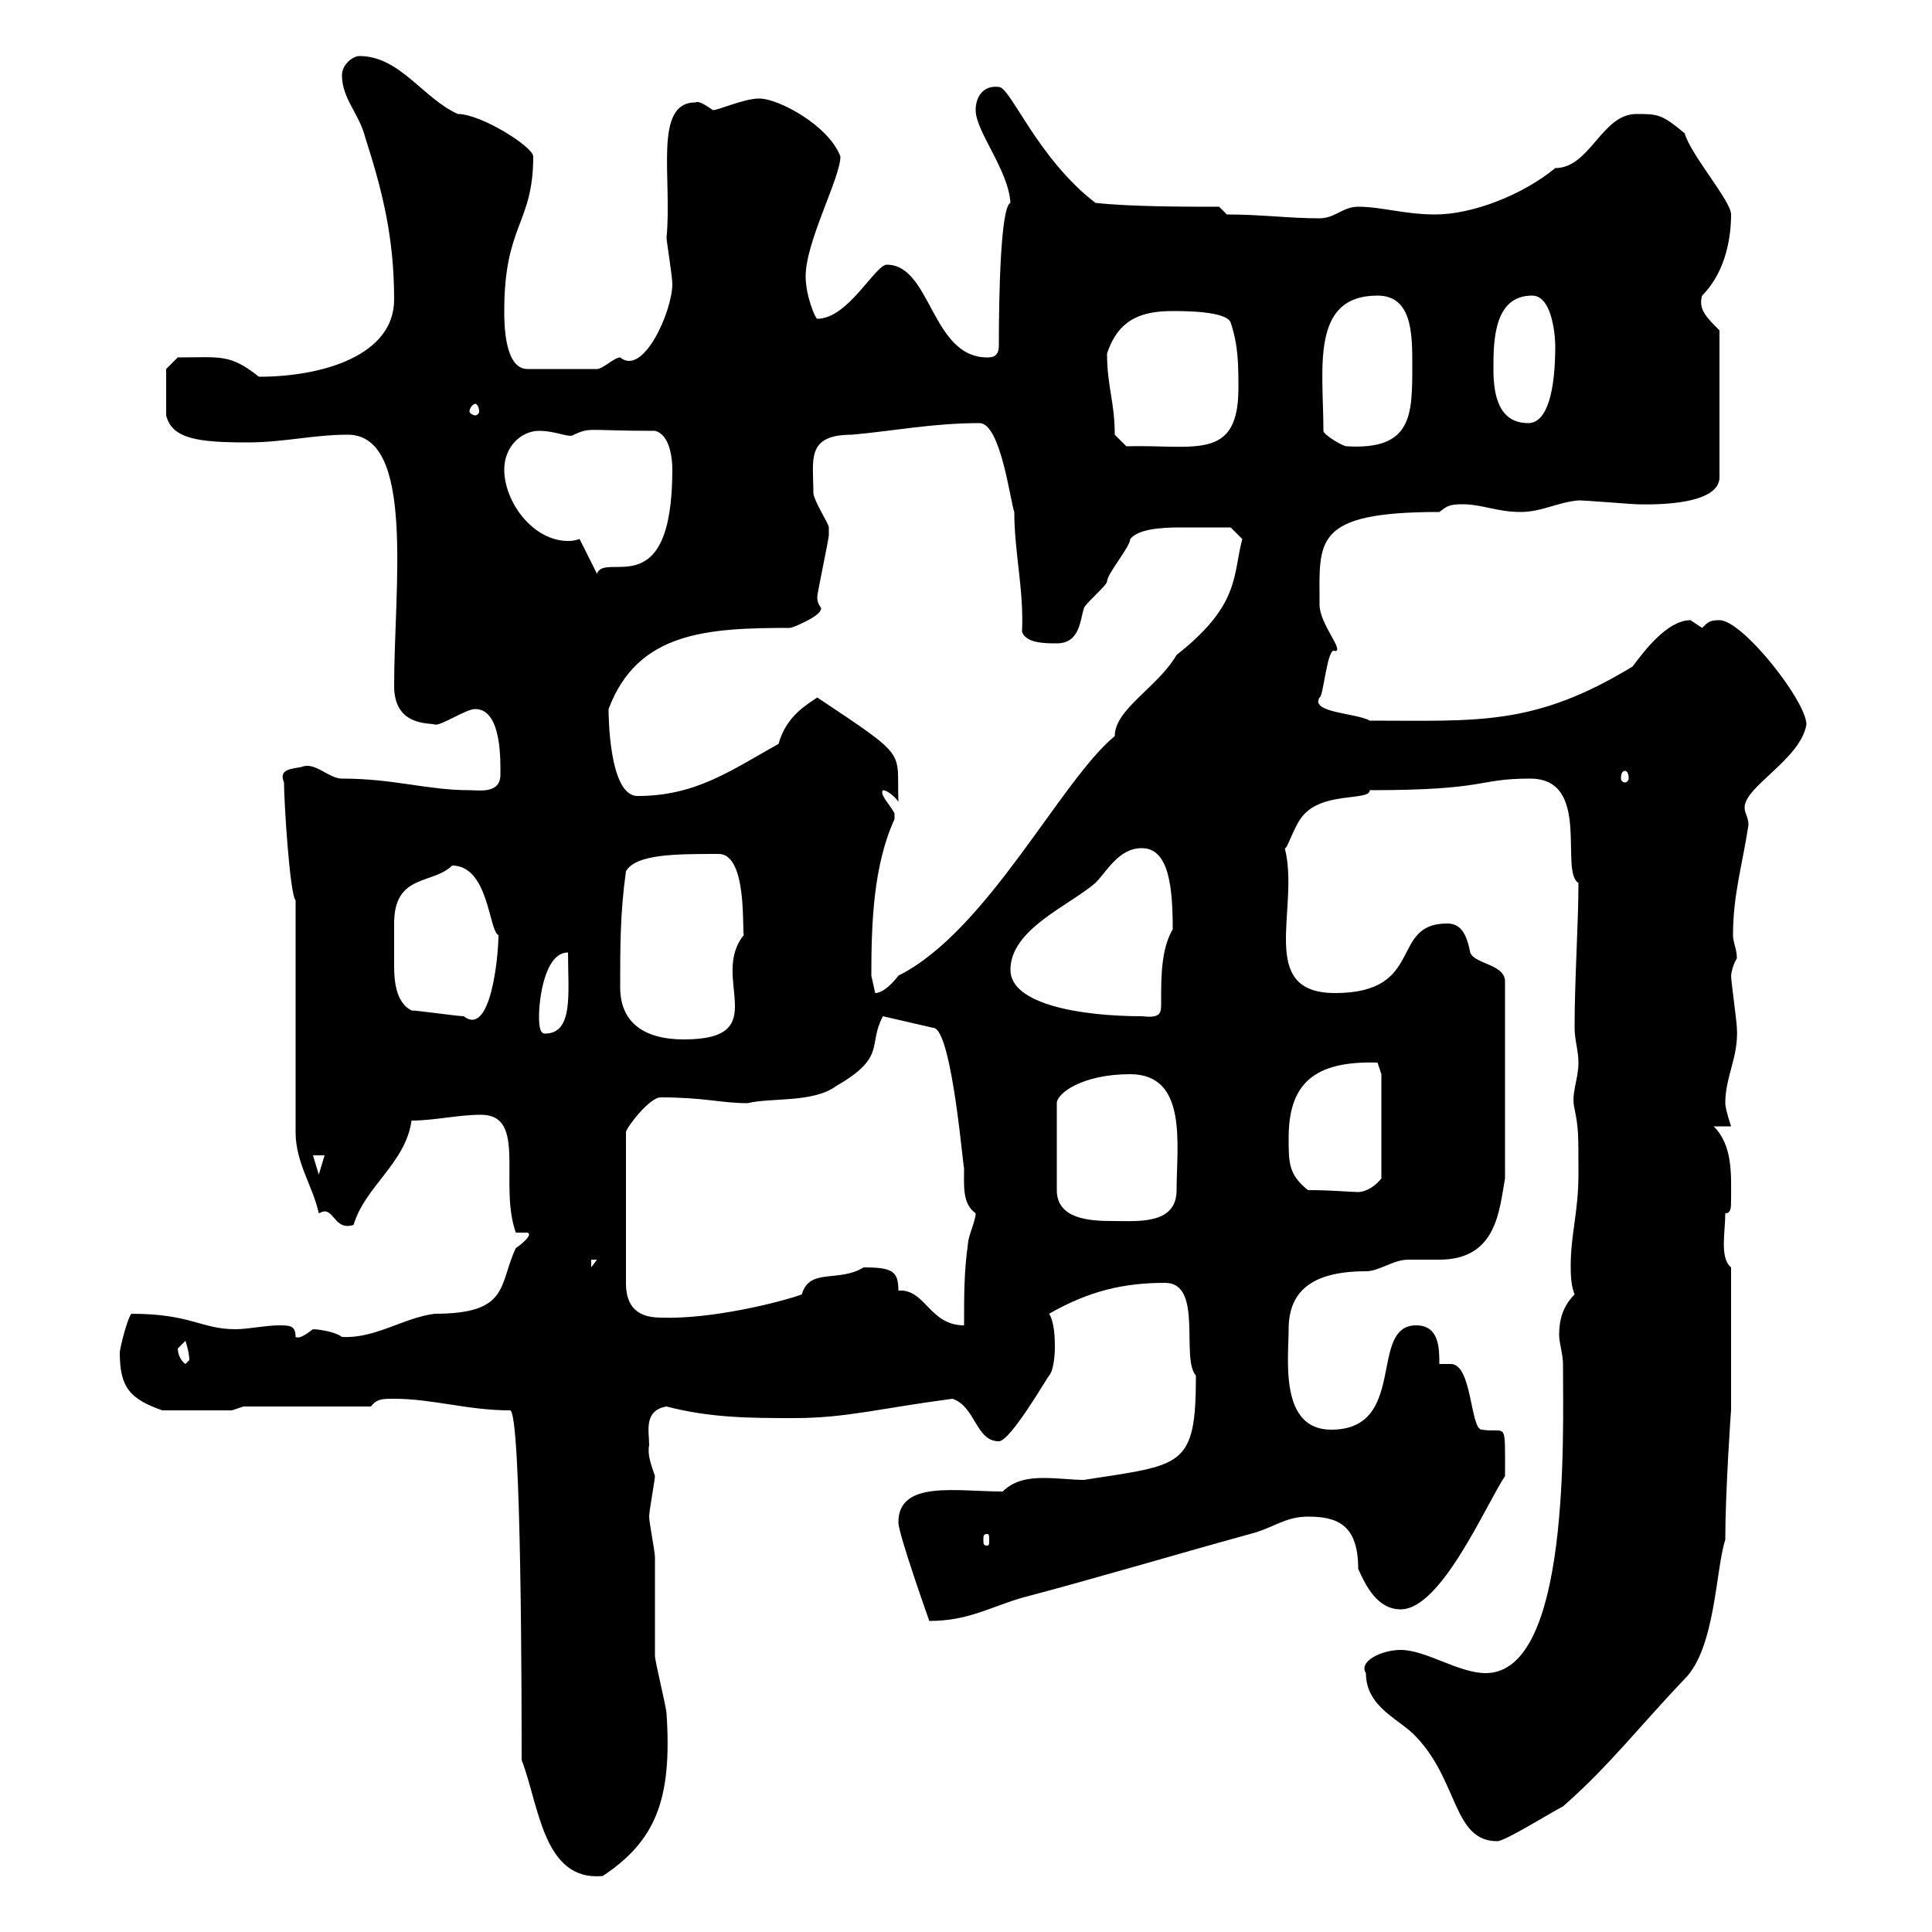 <svg xmlns="http://www.w3.org/2000/svg" xmlns:xlink="http://www.w3.org/1999/xlink" width="300" height="300"><path d="M81 273.30C83.70 280.20 84.30 292.20 93.60 291.30C101.70 285.90 104.40 279.60 103.50 266.10C103.50 265.20 101.70 258 101.70 257.10C101.70 255.30 101.70 243.60 101.70 241.80C101.70 240.90 100.80 236.40 100.80 235.50C100.80 234.60 101.70 229.80 101.70 229.20C101.10 227.40 100.50 225.90 100.80 224.40C100.80 222.30 99.90 219 103.50 218.40C110.40 220.20 116.70 220.20 123.30 220.20C131.40 220.20 136.50 218.70 147.90 217.20C151.50 218.40 151.50 223.80 155.10 223.80C156.90 223.80 162.60 213.90 162.90 213.60C163.50 213 163.80 210.90 163.80 209.10C163.80 206.70 163.50 204.90 162.90 204C169.20 200.40 174.60 199.20 180.90 199.20C186.90 199.20 183.30 210.90 185.70 213.60C185.70 228 183.60 227.40 168.30 229.80C166.50 229.80 164.40 229.50 162 229.50C159.90 229.50 157.50 229.80 155.70 231.60C148.50 231.60 139.50 229.80 139.50 236.40C139.50 238.20 144.30 251.70 144.30 251.70C150.30 251.70 153.60 249.60 158.70 248.10C170.10 245.10 182.10 241.50 194.10 238.20C197.70 237.30 199.50 235.50 203.10 235.50C207.60 235.50 210.90 236.70 210.90 243.60C212.10 246.30 213.90 249.90 217.50 249.90C223.80 249.90 230.70 233.70 233.70 229.20C233.70 220.20 234 222.60 230.10 222C228.30 222 228.60 211.80 225.30 211.80C224.70 211.80 223.80 211.80 223.50 211.80C223.50 209.40 223.50 205.80 219.90 205.80C212.40 205.80 218.70 222 206.70 222C198.60 222 200.10 210.90 200.10 206.40C200.10 201 203.10 197.40 212.10 197.40C214.20 197.40 216.30 195.60 218.70 195.60C220.20 195.60 222 195.60 223.50 195.60C232.50 195.60 232.80 187.80 233.70 183L233.70 152.40C233.70 149.70 228.90 149.70 228.30 147.90C227.70 144.90 226.80 143.40 224.70 143.40C215.70 143.40 221.40 154.20 207.30 154.20C195 154.20 201.90 141 199.50 131.70C199.80 132 200.70 129 201.90 127.20C204.90 122.70 212.70 124.50 212.70 122.70C231.30 122.70 229.20 120.90 237.60 120.90C247.20 120.90 242.10 135.30 245.10 137.10C245.10 143.40 244.50 152.10 244.50 159.60C244.50 161.40 245.10 163.20 245.10 165C245.10 167.70 243.90 169.80 244.50 172.20C245.10 175.20 245.10 175.80 245.10 182.40C245.10 188.10 243.90 191.70 243.90 196.50C243.90 197.70 243.90 199.50 244.50 201C242.70 202.80 242.10 204.90 242.10 207.30C242.10 208.50 242.70 210.30 242.70 211.80C242.70 222.60 243.90 259.80 230.70 259.80C226.50 259.80 221.40 256.20 217.50 256.20C214.50 256.20 210.90 258 212.10 259.80C212.10 265.20 217.50 267 219.90 269.70C226.50 276.60 225.60 285.90 232.50 285.90C233.70 285.90 240.90 281.40 242.70 280.50C249.90 274.20 254.70 267.90 261.60 260.70C266.40 255.90 266.40 243.60 267.90 239.10C267.90 231.60 268.80 218.70 268.80 219L268.80 196.80C267 195.30 267.90 191.40 267.90 188.40C268.80 188.40 268.80 187.50 268.80 186.30C268.80 182.40 269.10 177.90 266.10 174.90L268.80 174.90C268.80 174.90 267.90 172.20 267.90 171.30C267.90 167.10 270 164.10 269.70 159.60C269.70 158.70 268.80 152.40 268.80 151.50C268.80 151.80 268.80 150.30 269.70 148.80C269.70 147.30 269.10 146.40 269.10 145.20C269.10 138.90 270.60 134.10 271.50 128.10C271.50 126.90 270.90 126.30 270.90 125.40C270.90 122.10 279.60 117.90 280.50 112.50C280.50 108.90 270.60 96.30 267 96.30C265.50 96.30 265.20 96.60 264.30 97.50C264.30 97.50 262.50 96.30 262.50 96.30C258.90 96.30 255.30 101.10 253.50 103.50C238.20 112.80 229.50 111.90 212.70 111.90C210.60 110.70 203.40 110.70 204.90 108.30C205.50 108.30 206.10 100.20 207.30 101.10C208.80 101.10 204.90 96.90 204.90 93.90C204.90 84 203.70 79.50 223.50 79.50C224.70 78.60 225 78.30 227.10 78.30C230.10 78.30 232.50 79.50 236.10 79.50C239.40 79.50 241.80 78 245.10 77.70C246.30 77.70 253.50 78.30 254.10 78.30C254.70 78.30 267 78.90 267 74.10L267 51.30C264.90 49.20 263.70 48 264.30 45.90C268.20 42 268.80 36.30 268.80 33.30C268.80 31.20 262.50 24 261.60 20.70C258 17.70 257.40 17.70 254.10 17.70C248.70 17.70 246.90 26.10 241.50 26.10C236.40 30.30 228.60 33.30 222.90 33.30C218.10 33.30 214.50 32.10 210.90 32.10C208.50 32.10 207.30 33.90 204.90 33.90C200.10 33.90 195.90 33.30 190.50 33.30L189.30 32.10C183.90 32.10 175.50 32.10 170.10 31.50C161.10 24.60 156.90 13.50 155.10 13.50C152.70 13.20 151.50 15 151.50 17.10C151.50 20.40 156.60 26.40 156.90 31.50C155.40 32.10 155.10 45.30 155.10 53.70C155.10 55.50 153.90 55.50 153.30 55.50C144.60 55.50 144.60 41.10 137.70 41.10C135.90 41.10 131.70 49.50 126.90 49.50C126.60 49.50 125.10 45.90 125.10 42.90C125.10 37.50 130.50 27.60 130.50 24.30C128.70 19.50 120.90 15.30 117.90 15.30C115.50 15.30 111.60 17.10 110.70 17.10C109.80 16.50 108.60 15.60 108 15.90C101.40 15.90 104.40 27.60 103.50 36.90C103.50 37.50 104.40 42.90 104.40 44.10C104.40 48.30 99.90 58.50 96.30 55.50C95.40 55.50 93.60 57.30 92.70 57.30L81.90 57.30C78.30 57.30 78.30 50.10 78.30 48.30C78.30 34.80 82.80 34.80 82.80 24.30C82.80 22.80 74.70 17.70 71.10 17.70C65.70 15.30 62.10 8.70 55.80 8.70C54.90 8.70 53.10 9.90 53.10 11.70C53.10 15.30 55.80 17.70 56.70 21.30C59.40 29.70 61.20 36.90 61.20 46.50C61.20 55.20 50.10 58.50 40.20 58.50C35.70 54.90 34.20 55.50 27.60 55.50L25.80 57.30L25.80 64.50C26.70 68.10 30.60 68.70 38.40 68.70C44.10 68.70 48.60 67.50 54 67.50C64.50 67.50 61.20 91.20 61.20 106.50C61.20 112.80 66.60 112.20 67.50 112.50C68.40 112.80 72.30 110.10 73.80 110.10C78 110.10 77.70 118.50 77.70 120.30C77.70 123.30 74.40 122.70 72.90 122.70C66.30 122.70 61.20 120.90 53.10 120.90C51 120.90 48.90 118.20 46.80 119.10C45.30 119.40 43.20 119.40 44.10 121.50C44.10 124.50 45 138.90 45.90 139.80L45.90 175.80C45.90 180.60 48.60 184.20 49.50 188.40C50.10 188.10 50.40 188.10 50.40 188.10C51.90 188.10 52.20 191.10 54.90 190.20C56.70 184.20 63 180.60 63.90 174C67.50 174 71.10 173.10 74.70 173.10C81.90 173.10 77.40 183.90 80.10 191.40L81.90 191.40C82.80 191.70 81 193.20 80.10 193.80C77.40 199.50 79.20 204 67.50 204C62.70 204.60 58.20 207.90 53.10 207.60C51.90 206.70 49.20 206.40 48.60 206.40C47.40 207.30 46.50 207.90 45.90 207.60C45.90 205.80 45 205.80 43.20 205.80C41.40 205.80 38.40 206.40 36.60 206.40C31.20 206.40 29.70 204 20.40 204C19.80 204.60 18.60 209.40 18.60 210C18.60 215.40 20.10 217.20 25.20 219L36 219L37.80 218.40L57.60 218.40C58.50 217.20 59.40 217.20 61.20 217.20C67.20 217.20 72.60 219 79.20 219C81 219 81 266.10 81 273.30ZM153.30 238.20C153.60 238.20 153.60 238.50 153.60 239.10C153.60 239.70 153.60 240 153.30 240C152.70 240 152.70 239.70 152.70 239.10C152.70 238.50 152.70 238.20 153.30 238.20ZM27.60 209.40C27.60 209.40 28.80 208.20 28.80 208.20C28.80 208.20 29.40 210 29.40 211.20C29.40 211.20 28.80 211.80 28.80 211.80C27.90 211.20 27.60 210 27.60 209.40ZM102.60 170.40C109.50 170.40 111.90 171.30 116.10 171.30C119.70 170.40 126.30 171.30 129.90 168.60C137.70 164.10 134.70 162.30 137.10 157.80L144.90 159.60C147.90 159.60 149.70 183.30 149.70 181.20C149.70 184.20 149.40 186.90 151.50 188.40C151.50 189.60 150.30 192 150.30 193.20C149.70 197.40 149.70 201 149.70 205.80C144.30 205.80 143.70 200.10 139.50 200.40C139.50 197.40 138.60 196.80 134.10 196.80C130.20 199.20 125.70 196.80 124.50 201C121.20 202.20 110.40 204.90 102.60 204.60C98.10 204.60 97.20 201.90 97.20 199.20L97.20 175.80C97.20 175.20 100.80 170.40 102.60 170.40ZM91.80 195.60L92.70 195.60L91.80 196.80ZM175.50 166.80C184.50 166.80 182.70 177.90 182.70 184.80C182.70 190.20 176.70 189.60 172.80 189.60C169.20 189.60 164.10 189.30 164.10 184.80L164.10 171.30C164.10 169.80 168 166.80 175.50 166.80ZM200.10 176.70C200.10 168.30 204 164.70 213.90 165L214.50 166.80L214.50 183C213 184.80 211.50 185.10 210.90 185.10C209.70 185.10 207 184.80 203.10 184.80C200.10 182.40 200.10 180.60 200.10 176.70ZM48.60 179.40L50.40 179.40L49.50 182.40ZM96.30 153.30C96.30 147 96.30 141.60 97.20 135.30C98.70 132.60 105 132.60 111.60 132.60C116.10 132.60 115.20 144.60 115.50 145.20C110.10 151.80 120.30 161.40 106.20 161.40C99.90 161.40 96.30 158.70 96.30 153.30ZM83.70 157.80C83.70 155.10 84.60 147.90 88.20 147.90C88.20 154.20 89.10 160.50 84.60 160.50C83.70 160.50 83.70 158.70 83.70 157.80ZM63.90 156.90C61.50 155.70 61.20 152.40 61.20 150C61.20 148.80 61.20 147.90 61.20 147C61.20 146.10 61.20 144.60 61.20 143.40C61.20 135.60 67.20 137.40 70.20 134.40C75.90 134.40 75.90 144.60 77.40 145.20C77.40 148.50 76.20 161.10 72 157.80C71.10 157.80 64.80 156.90 63.90 156.90ZM156.90 150.60C156.90 144.30 165.90 140.70 170.10 137.10C171.90 135.30 173.70 131.70 177.30 131.70C181.50 131.70 182.10 137.70 182.10 144.30C180.90 146.40 180.30 149.10 180.30 154.20C180.30 155.10 180.30 155.70 180.30 156C180.30 157.50 180 158.10 177.30 157.80C168 157.80 156.90 156 156.90 150.60ZM135.30 151.50C135.30 143.40 135.60 134.40 138.90 127.20C138.90 127.20 138.90 127.20 138.90 126.30C138.30 125.10 136.50 123.30 137.10 122.70C137.70 122.70 138.90 123.60 139.50 124.50C139.20 116.40 141.30 117.90 126.90 108.30C125.70 109.20 122.10 111 120.90 115.50C113.40 119.70 108 123.60 99 123.60C94.50 123.60 94.50 110.70 94.50 110.10C99 98.10 109.80 97.50 122.70 97.50C123 97.50 127.50 95.70 127.50 94.50C127.50 94.20 126.90 93.90 126.90 92.70C126.90 92.10 128.70 83.70 128.70 83.10C128.70 83.10 128.70 83.10 128.70 81.90C128.70 81.30 126.30 77.70 126.30 76.50C126.30 71.40 125.10 67.50 132.30 67.50C138.90 66.90 144.90 65.70 152.10 65.70C155.40 65.70 156.90 78 157.50 79.50C157.50 85.80 159 91.50 158.70 98.10C159.30 99.90 162.30 99.90 164.10 99.90C167.70 99.90 167.70 96.30 168.30 94.50C168.30 93.90 171.90 90.90 171.90 90.30C171.90 89.10 175.50 84.90 175.50 83.70C176.70 82.20 180 81.90 183.30 81.90C186.90 81.90 189.60 81.90 191.10 81.90L192.90 83.70C191.40 89.40 192.60 93.90 182.70 101.70C179.70 106.80 173.10 110.10 173.10 114.30C164.70 121.20 153.30 144.60 139.50 151.50C138.60 152.70 137.10 154.20 135.90 154.20C135.90 154.20 135.30 151.50 135.30 151.50ZM252.30 119.70C252.60 119.70 252.90 120 252.90 120.90C252.90 121.20 252.60 121.50 252.30 121.50C252 121.50 251.70 121.20 251.70 120.90C251.70 120 252 119.70 252.30 119.70ZM90 83.70C89.10 84 88.50 84 88.20 84C82.80 84 78.30 78 78.30 72.90C78.30 69.30 81 66.90 83.70 66.90C86.40 66.90 88.50 68.10 89.10 67.50C91.80 66.30 90.90 66.90 101.70 66.90C104.10 67.50 104.40 71.40 104.40 72.90C104.40 94.20 93.90 85.50 92.70 89.10ZM173.10 67.50C173.10 62.40 171.90 60 171.90 54.90C173.70 49.50 177.30 48.30 182.10 48.30C183.90 48.30 190.50 48.30 191.10 50.10C192.30 53.70 192.30 56.70 192.30 60.30C192.30 71.70 185.40 69 174.90 69.30ZM205.50 66.90C205.50 57.30 203.40 45.90 213.90 45.90C219.30 45.90 219.30 51.90 219.30 56.70C219.30 64.50 219.30 69.90 209.10 69.30C208.50 69.30 205.50 67.50 205.50 66.90ZM231.90 57.30C231.90 53.10 231.90 45.90 237.90 45.90C241.20 45.90 241.50 52.80 241.50 53.70C241.50 60.60 240.30 65.70 237.30 65.70C232.50 65.70 231.90 60.90 231.90 57.30ZM73.80 62.70C74.10 62.70 74.40 63.30 74.40 63.90C74.40 64.20 74.10 64.50 73.80 64.50C73.50 64.50 72.90 64.20 72.90 63.90C72.90 63.30 73.50 62.70 73.80 62.70Z"/></svg>